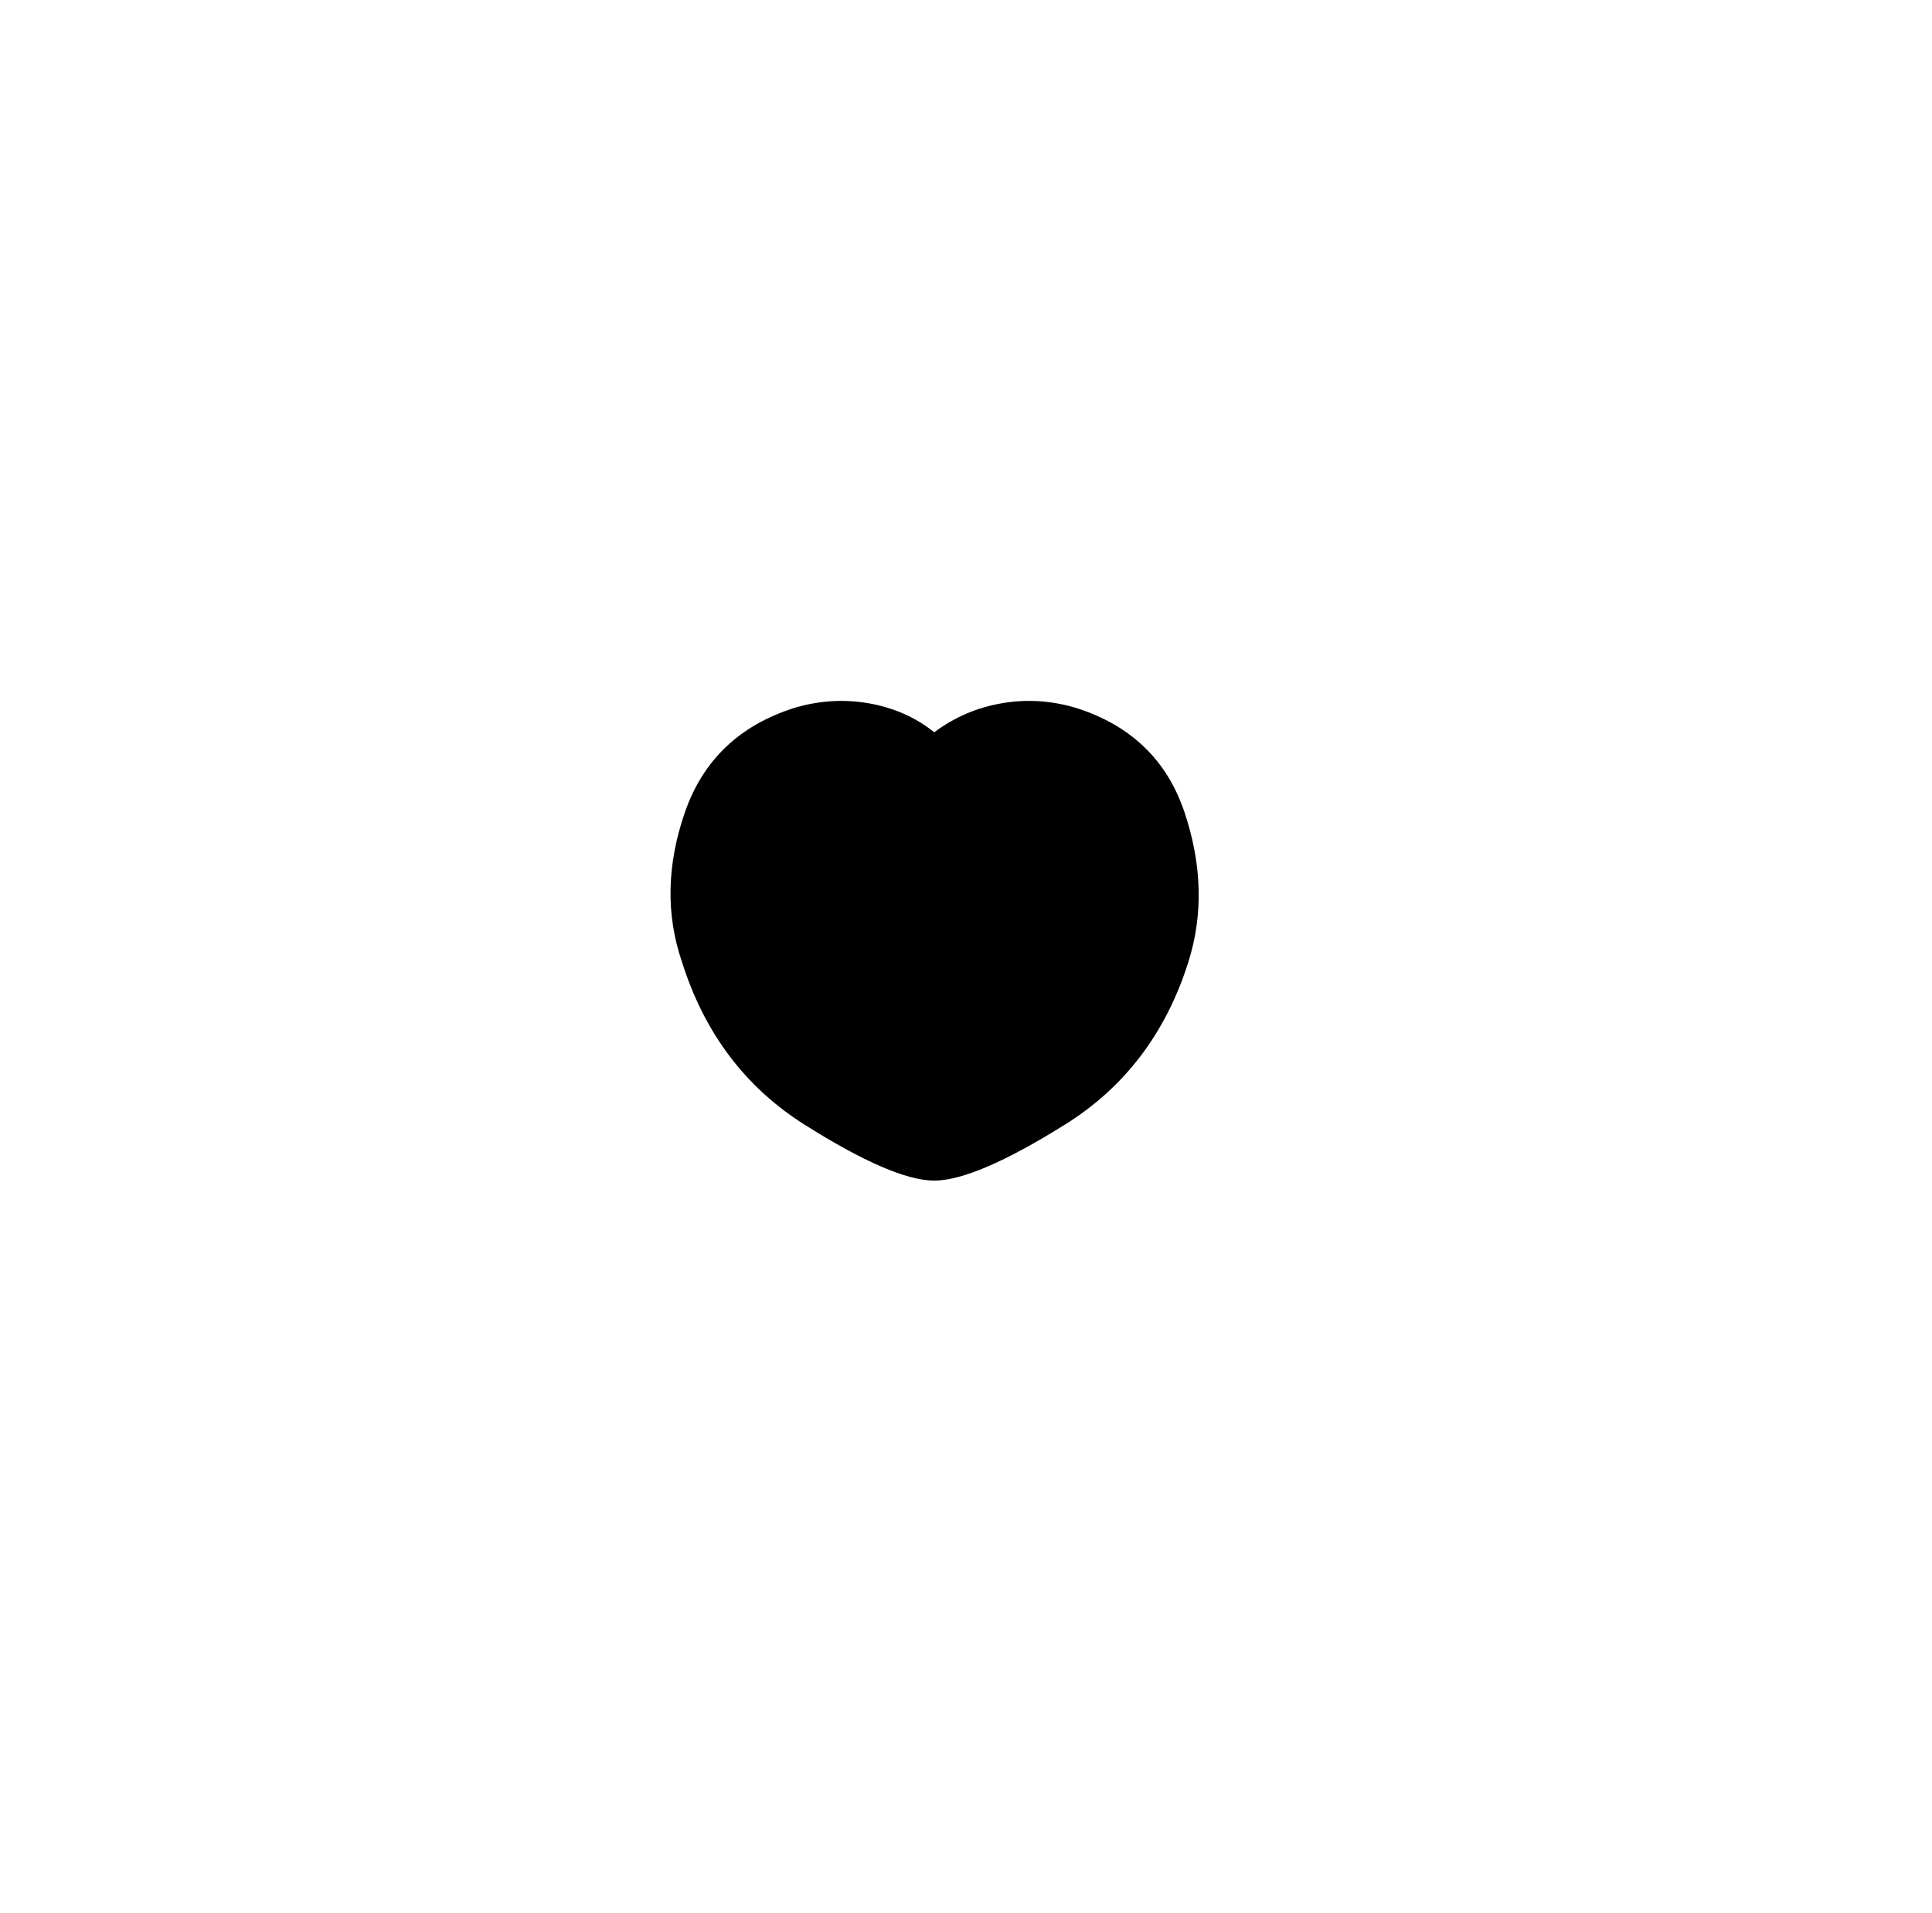 <?xml version="1.0" standalone="no"?>
<!DOCTYPE svg PUBLIC "-//W3C//DTD SVG 1.1//EN" "http://www.w3.org/Graphics/SVG/1.1/DTD/svg11.dtd" >
<svg xmlns="http://www.w3.org/2000/svg" xmlns:xlink="http://www.w3.org/1999/xlink" version="1.1" viewBox="-10 0 1034 1024">
   <path fill="currentColor"
d="M566 379q-20 -6 -40 -2.5t-36 15.5q-15 -12 -35 -15.5t-40 2.5q-44 14 -58.5 56t-1.5 80q18 57 65.5 87t69.5 30t70 -30t66 -87q12 -38 -2 -80t-58 -56z" />
</svg>

